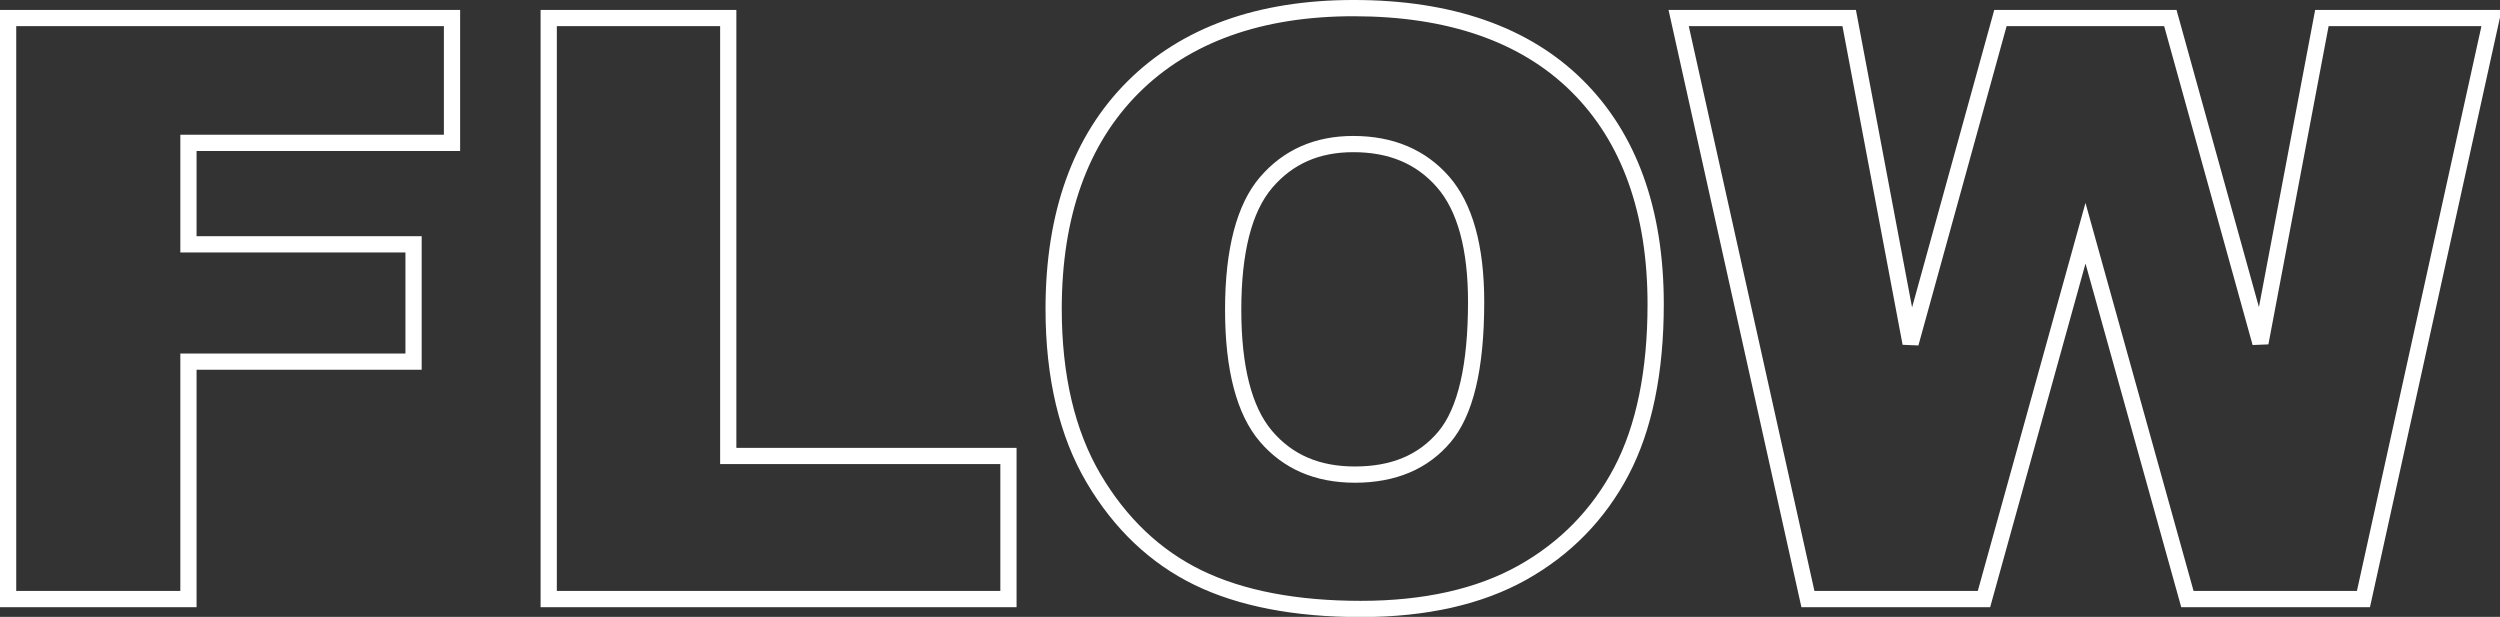 <?xml version="1.0" encoding="UTF-8"?><svg id="_レイヤー_1" xmlns="http://www.w3.org/2000/svg" viewBox="0 0 308 76"><rect x="0" y="0" width="308" height="76" fill="#333333" stroke="none"/><defs><style>.cls-1{fill:#fff;}</style></defs><path class="cls-1" d="m24.217,74.803H0V1.221h56.688v17.381H24.217v10.5h27.734v16.453h-27.734v29.248Zm-22.217-2h20.217v-29.248h27.734v-12.453h-27.734v-14.5h32.471V3.221H2v69.582Z"/><path class="cls-1" d="m125.242,74.803h-58.641V1.221h24.119v53.955h34.521v19.627Zm-56.641-2h54.641v-15.627h-34.521V3.221h-20.119v69.582Z"/><path class="cls-1" d="m167.65,76.023c-8.188,0-15.08-1.332-20.481-3.958-5.445-2.647-9.916-6.885-13.29-12.598-3.364-5.696-5.07-12.898-5.07-21.407,0-11.906,3.384-21.328,10.059-28.002,6.674-6.674,16.062-10.059,27.904-10.059,12.132,0,21.634,3.326,28.243,9.885,6.611,6.562,9.964,15.844,9.964,27.59,0,8.49-1.46,15.571-4.339,21.046-2.895,5.504-7.135,9.847-12.604,12.907-5.448,3.049-12.307,4.595-20.386,4.595Zm-.879-74.023c-11.292,0-20.205,3.187-26.49,9.473s-9.473,15.231-9.473,26.588c0,8.146,1.612,15.006,4.793,20.39,3.17,5.369,7.356,9.344,12.442,11.816,5.126,2.493,11.723,3.757,19.606,3.757,7.732,0,14.263-1.46,19.409-4.34,5.125-2.868,9.099-6.937,11.811-12.093,2.726-5.185,4.108-11.953,4.108-20.116,0-11.193-3.153-19.998-9.372-26.17-6.222-6.174-15.25-9.305-26.835-9.305Zm.146,57.471c-4.907,0-8.853-1.712-11.724-5.088-2.831-3.329-4.267-8.787-4.267-16.224,0-7.503,1.444-12.995,4.293-16.324,2.888-3.375,6.757-5.086,11.502-5.086,4.934,0,8.907,1.684,11.812,5.005,2.869,3.282,4.324,8.473,4.324,15.429,0,8.328-1.354,13.985-4.142,17.294-2.791,3.314-6.761,4.995-11.8,4.995Zm-.195-40.723c-4.191,0-7.457,1.435-9.982,4.386-2.529,2.957-3.812,8.011-3.812,15.024,0,6.949,1.275,11.972,3.79,14.928,2.509,2.95,5.846,4.384,10.2,4.384,4.484,0,7.844-1.401,10.271-4.283,2.436-2.894,3.671-8.279,3.671-16.006,0-6.457-1.289-11.205-3.83-14.112-2.543-2.908-5.915-4.321-10.307-4.321Z"/><path class="cls-1" d="m291.981,74.803h-23.254l-11.793-42.335-11.747,42.335h-23.253l-.175-.783L205.563,1.221h23.085l6.919,36.654L245.693,1.221h22.454l10.153,36.614,6.928-36.614h22.973l-16.22,73.582Zm-21.734-2h20.127l15.339-69.582h-18.828l-7.417,39.206-1.946.081-10.896-39.287h-19.411l-10.867,39.339-1.946-.081-7.411-39.259h-18.933l15.48,69.582h20.128l13.265-47.802,13.316,47.802Z"/></svg>